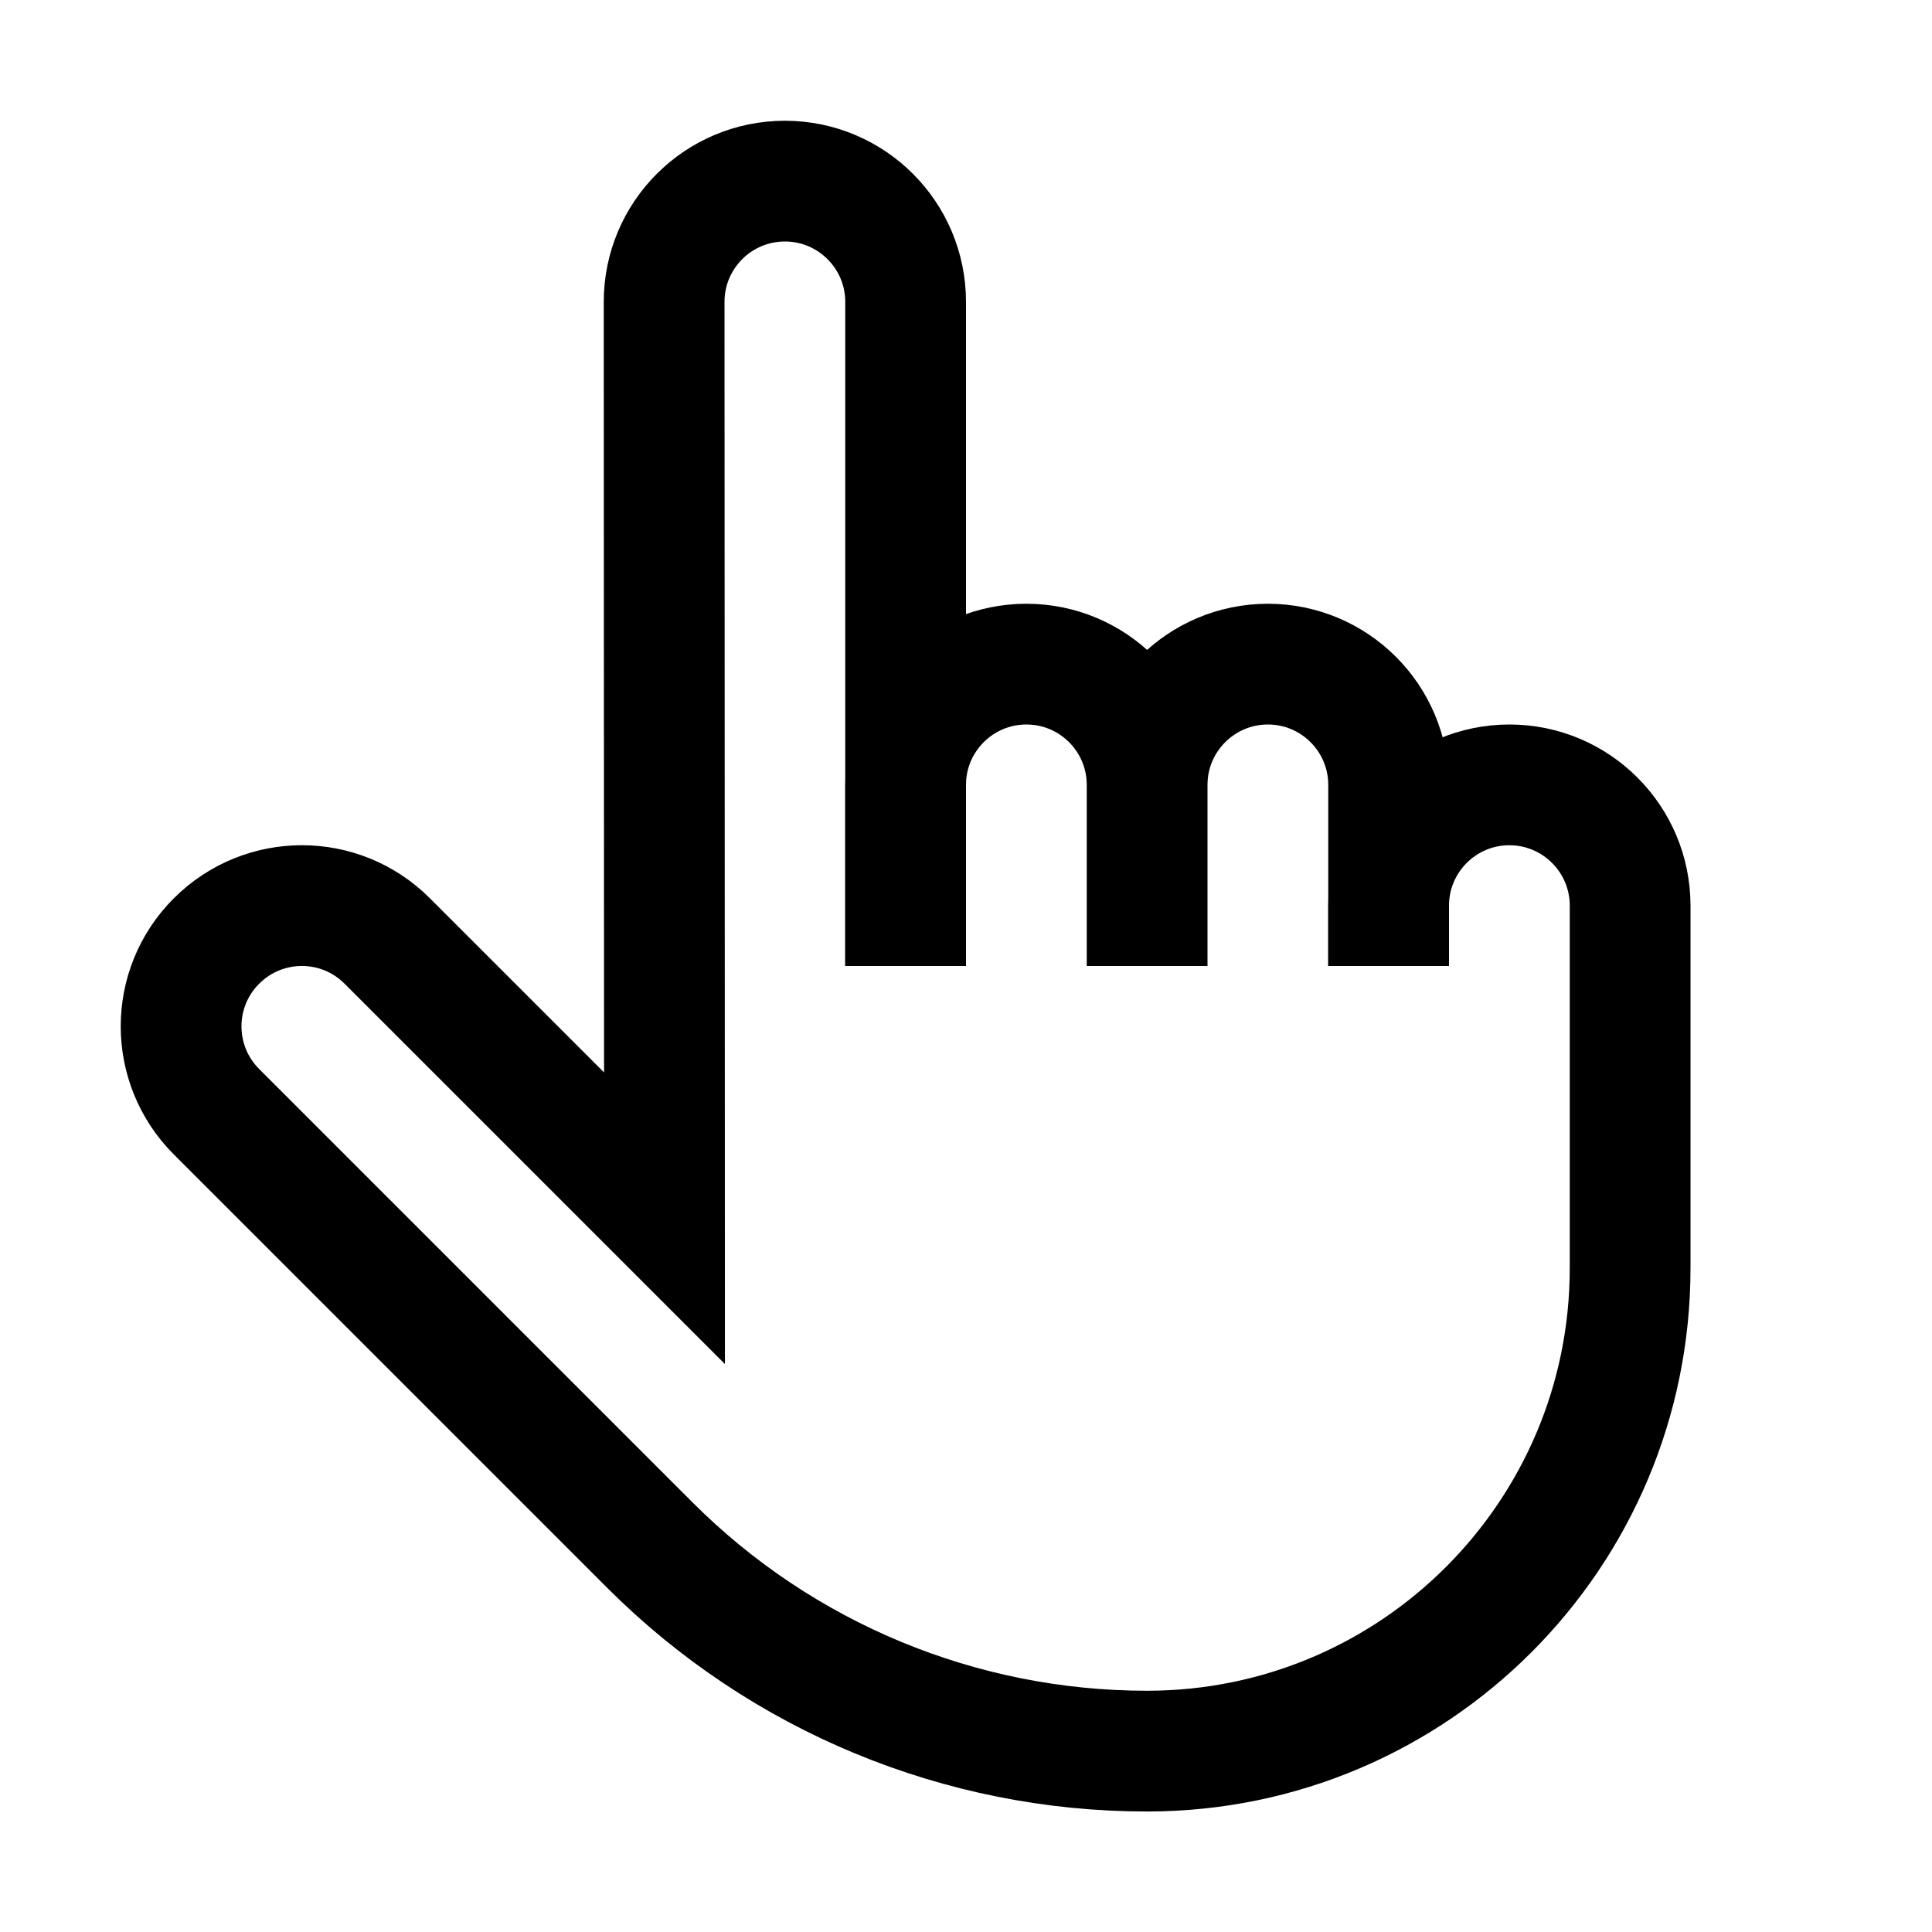 <svg fill="#000000" xmlns="http://www.w3.org/2000/svg"  viewBox="0 0 16 16" width="26px" height="26px"><path fill="none" stroke="#000000" stroke-miterlimit="10" d="M7.5 8V6.5c0-.552.448-1 1-1h0c.552 0 1 .448 1 1V8M9.5 8V6.5c0-.552.448-1 1-1h0c.552 0 1 .448 1 1V8"/><path fill="none" stroke="#000000" stroke-miterlimit="10" d="M11.5,8l0-0.5c0-0.552,0.448-1,1-1h0c0.552,0,1,0.448,1,1l0,3.002c0,2.209-1.79,3.999-3.998,4l-0.001,0c-1.544,0.001-3.026-0.613-4.118-1.705l-3.59-3.59c-0.391-0.391-0.391-1.024,0-1.414c0.391-0.391,1.024-0.391,1.414,0l2.296,2.296L5.5,2.5c0-0.552,0.448-1,1-1h0c0.552,0,1,0.448,1,1V8"/></svg>